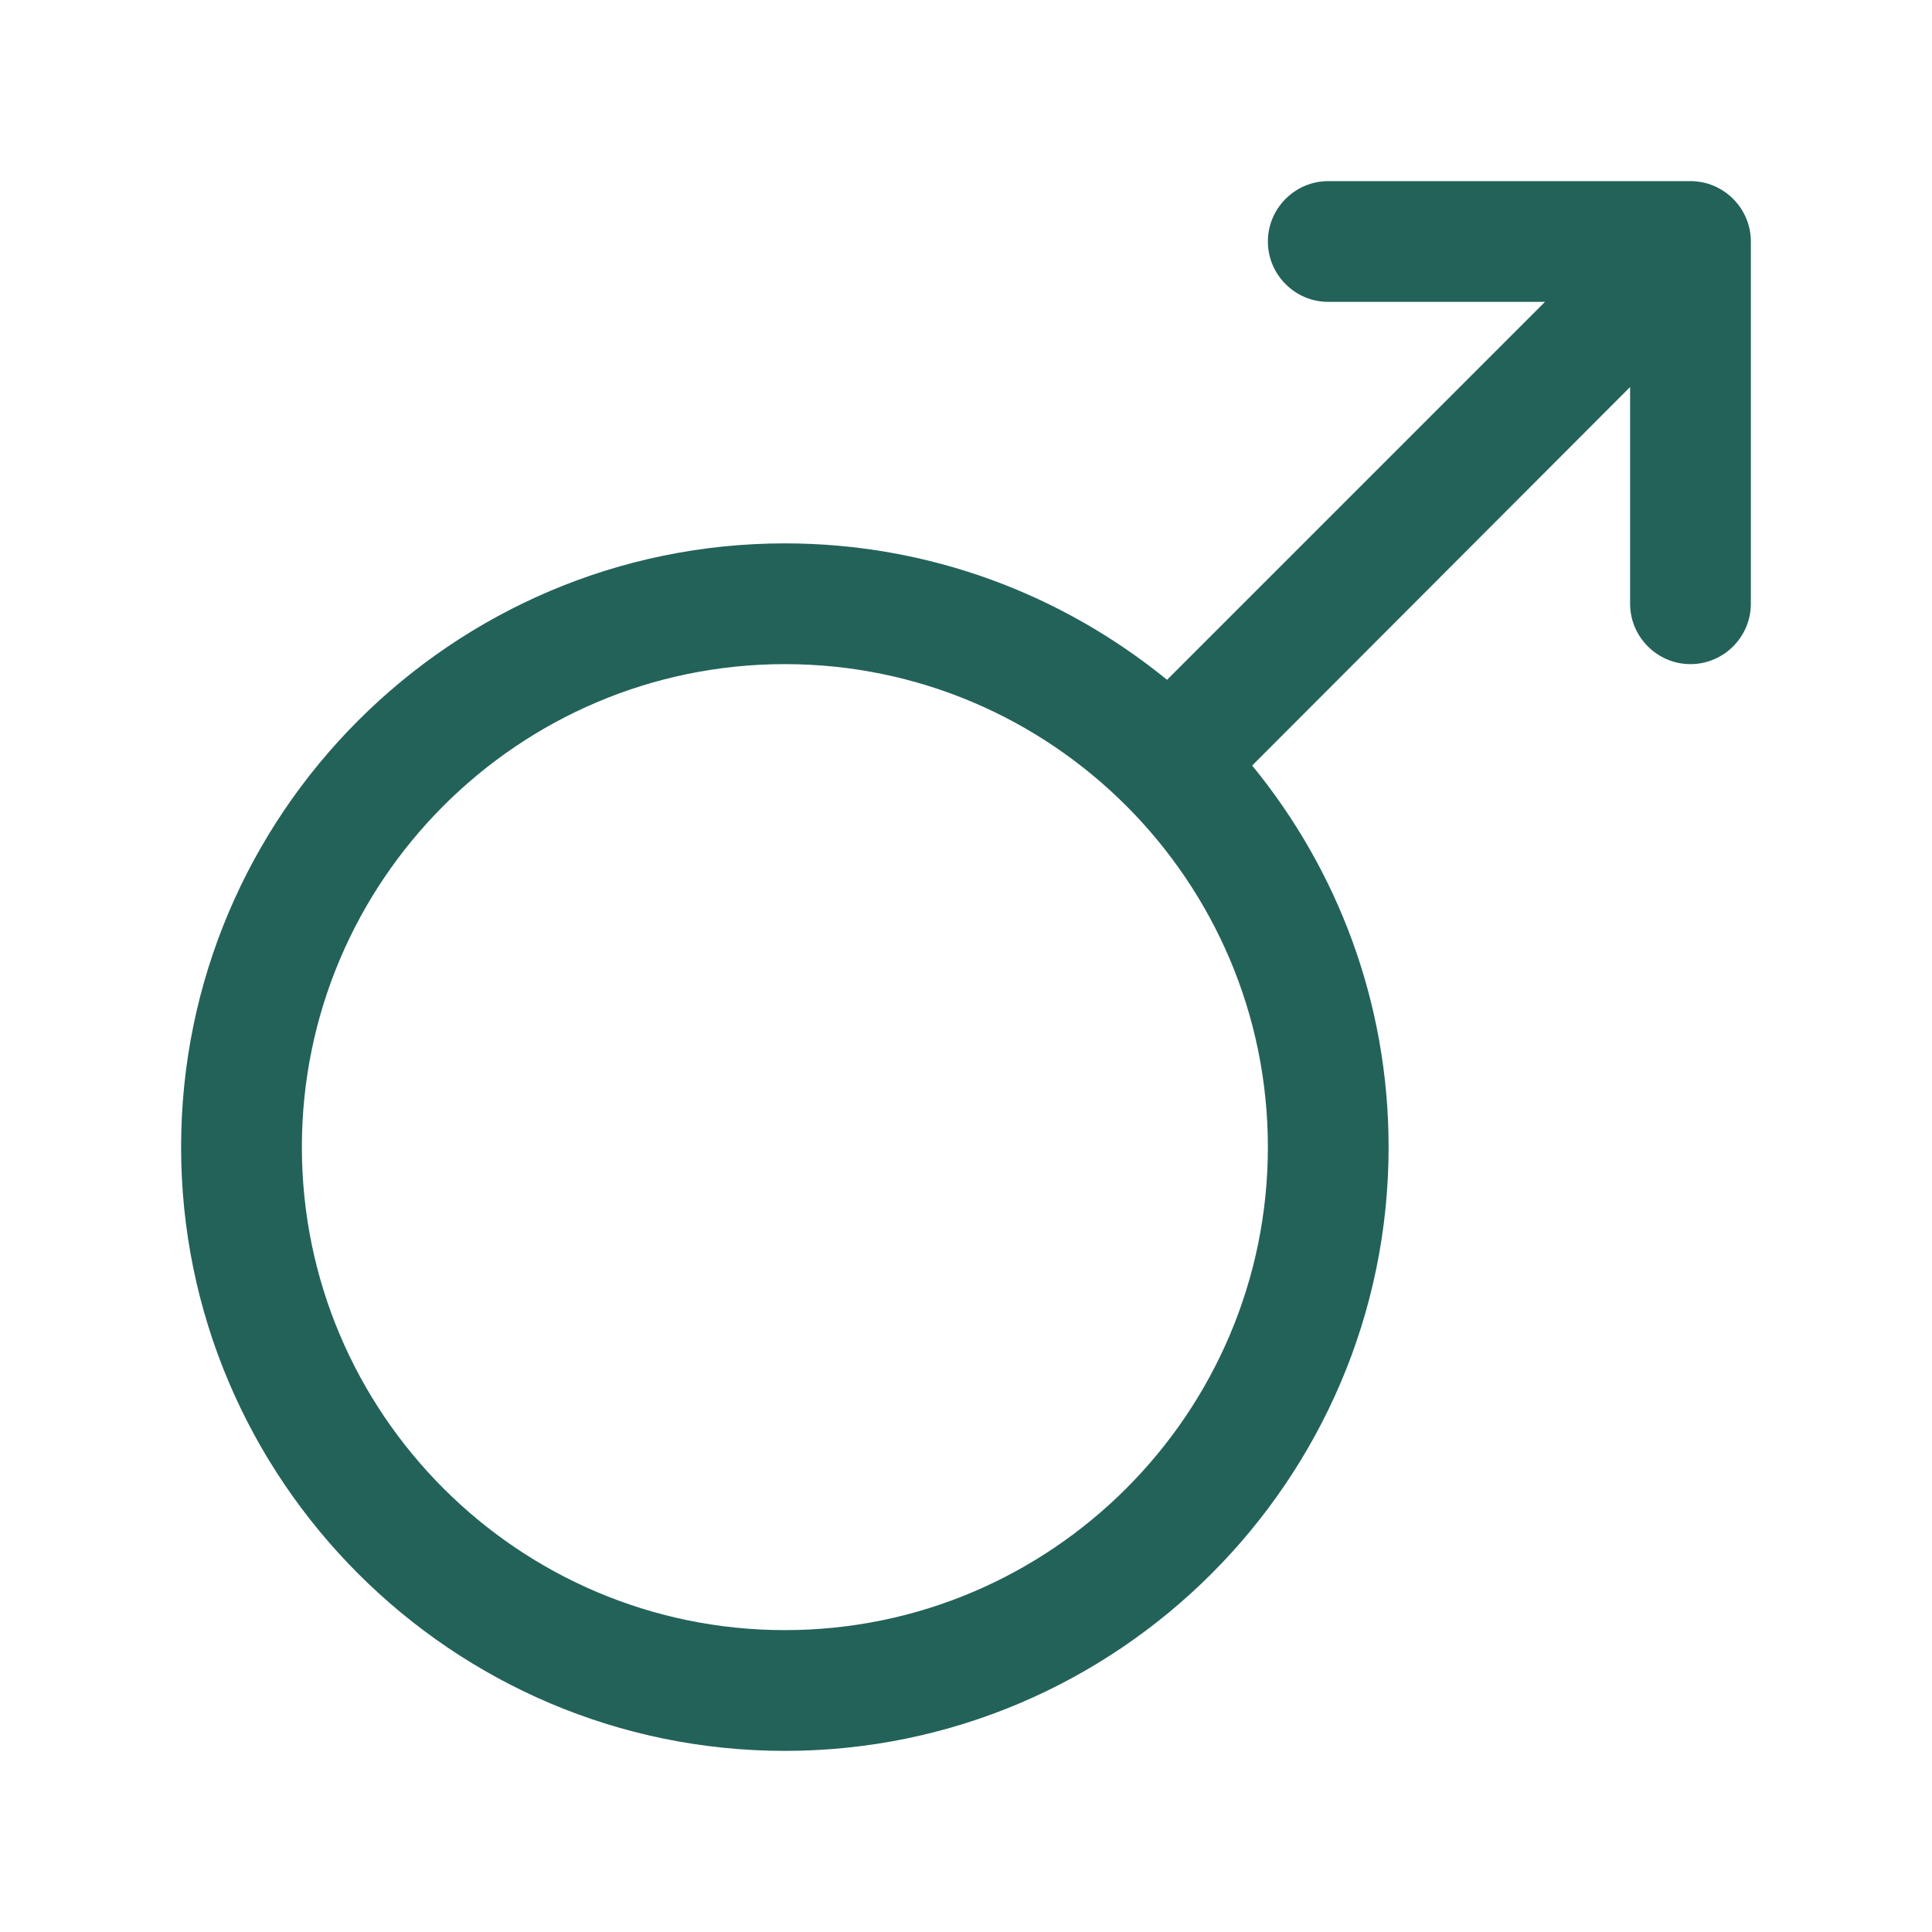 <?xml version="1.0" encoding="UTF-8"?>
<svg width="1200pt" height="1200pt" version="1.1" viewBox="0 0 1200 1200" xmlns="http://www.w3.org/2000/svg">
 <path d="m1050 112.5h-225c-20.625 0-37.5 16.875-37.5 37.5s16.875 37.5 37.5 37.5h134.62l-234.75 234.75c-64.875-52.875-147.38-84.75-237.38-84.75-206.62 0-375 168.38-375 375s168.38 375 375 375 375-168.38 375-375c0-90-31.875-172.5-84.75-237l234.75-235.12v134.62c0 20.625 16.875 37.5 37.5 37.5s37.5-16.875 37.5-37.5v-225c0-20.625-16.875-37.5-37.5-37.5zm-562.5 900c-165.38 0-300-134.62-300-300s134.62-300 300-300 300 134.62 300 300-134.62 300-300 300z" fill="#236259"/>
</svg>

